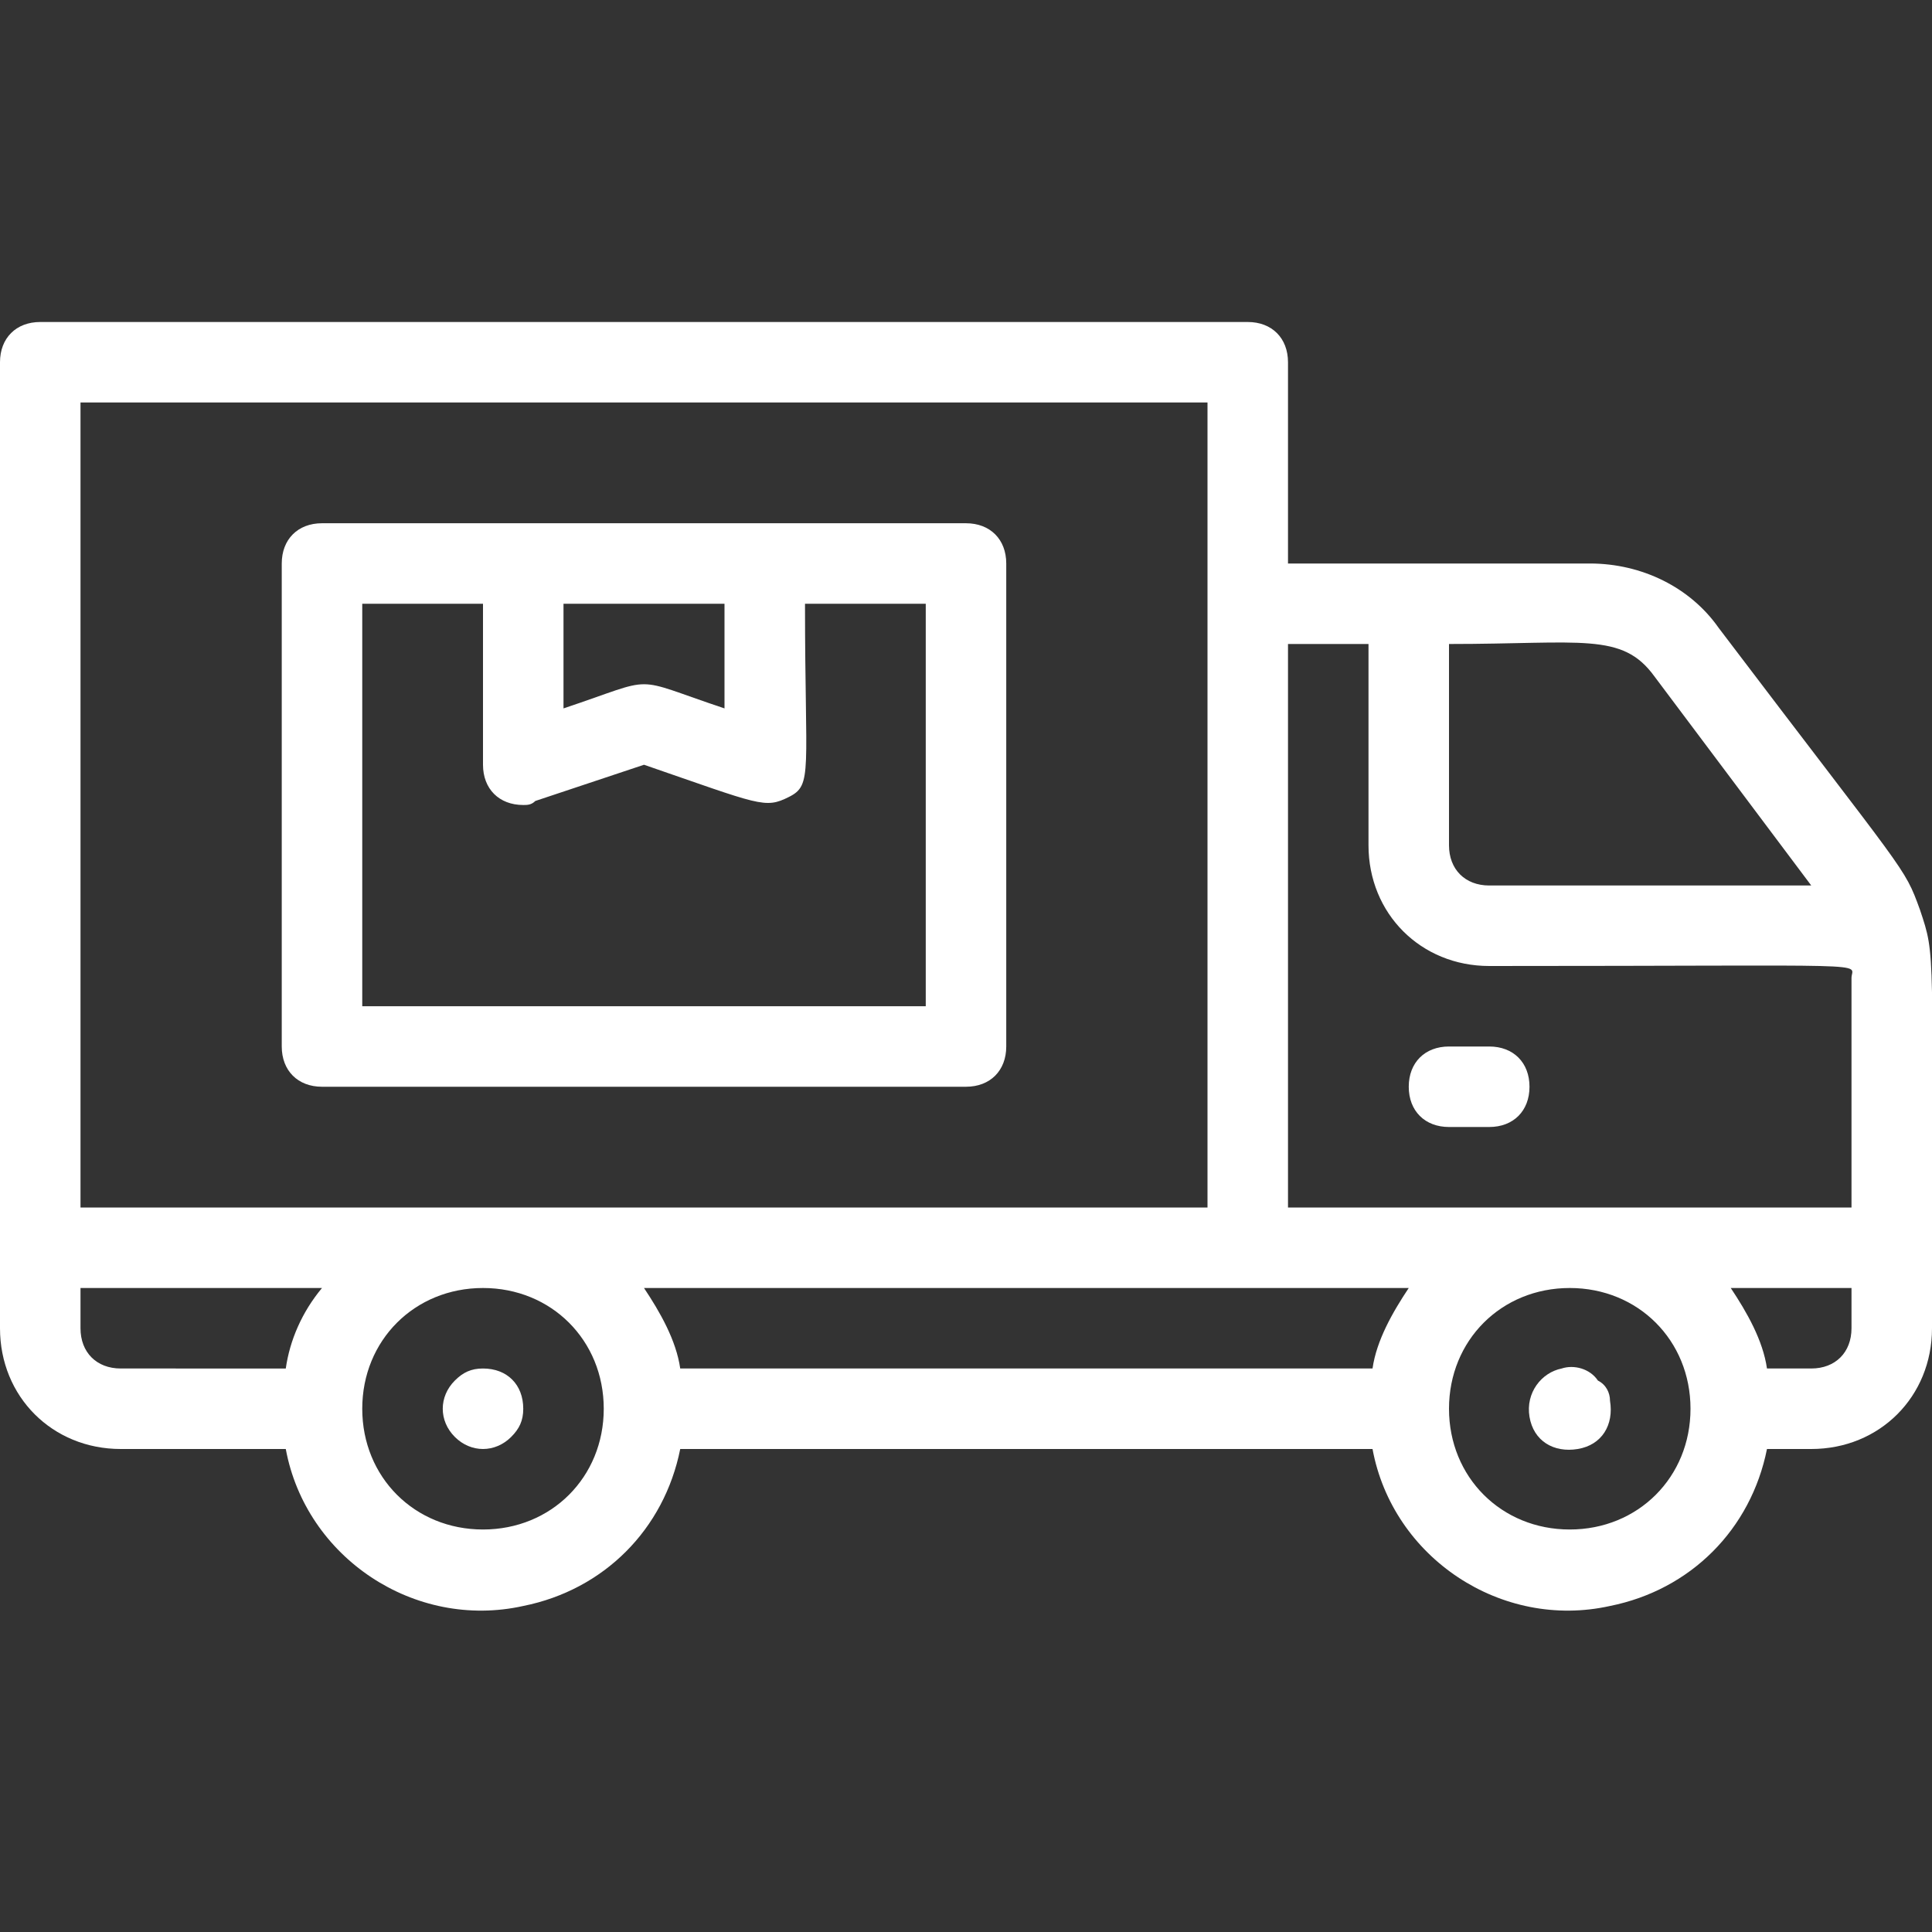 <?xml version="1.0" encoding="UTF-8"?> <!-- Generator: Adobe Illustrator 27.8.1, SVG Export Plug-In . SVG Version: 6.00 Build 0) --> <svg xmlns="http://www.w3.org/2000/svg" xmlns:xlink="http://www.w3.org/1999/xlink" id="Layer_1" x="0px" y="0px" viewBox="0 0 48 48" style="enable-background:new 0 0 48 48;" xml:space="preserve"><rect x="0" y="0" width="48" height="48" fill="#333333" stroke="none"/> <style type="text/css"> .st0{fill:#FFFFFF;} </style> <g id="delivery_truck"> <path class="st0" d="M11.3,34.3c-0.4,0.4-0.4,1,0,1.4c0.4,0.4,1,0.4,1.4,0c0.2-0.2,0.3-0.4,0.3-0.7c0-0.6-0.4-1-1-1 C11.7,34,11.5,34.1,11.3,34.3z"></path> <path class="st0" d="M38.8,34c-0.5,0.1-0.9,0.6-0.8,1.2s0.6,0.9,1.2,0.8s0.9-0.6,0.8-1.2c0-0.2-0.1-0.4-0.3-0.5 C39.5,34,39.1,33.9,38.8,34z"></path> <path class="st0" d="M47.7,22.6c-0.4-1.1-0.3-0.8-5-7c-0.7-1-1.9-1.6-3.2-1.6H32V9c0-0.6-0.4-1-1-1H1C0.4,8,0,8.4,0,9v24 c0,1.7,1.3,3,3,3h4.1c0.5,2.7,3.2,4.5,5.9,3.9c2-0.4,3.5-1.9,3.9-3.9h17.2c0.5,2.7,3.2,4.5,5.9,3.9c2-0.4,3.5-1.9,3.9-3.9H45 c1.7,0,3-1.3,3-3C48,23.4,48.1,23.8,47.7,22.6z M41.1,16.8L45,22h-8c-0.6,0-1-0.4-1-1v-5C39.3,16,40.3,15.7,41.1,16.8z M34,16v5 c0,1.7,1.3,3,3,3c9.9,0,9-0.1,9,0.3V30H32V16H34z M34.1,34H16.9c-0.1-0.7-0.5-1.4-0.9-2h19C34.6,32.6,34.2,33.3,34.1,34z M2,10h28 v20H2V10z M2,33v-1h6c-0.5,0.6-0.8,1.3-0.9,2H3C2.4,34,2,33.6,2,33z M12,38c-1.7,0-3-1.3-3-3s1.3-3,3-3s3,1.3,3,3S13.7,38,12,38z M39,38c-1.7,0-3-1.3-3-3s1.3-3,3-3s3,1.3,3,3S40.7,38,39,38z M45,34h-1.1c-0.1-0.7-0.5-1.4-0.9-2h3v1C46,33.6,45.6,34,45,34z"></path> <path class="st0" d="M36,28h1c0.6,0,1-0.4,1-1s-0.4-1-1-1h-1c-0.6,0-1,0.4-1,1S35.4,28,36,28z"></path> <path class="st0" d="M25,26V14c0-0.6-0.4-1-1-1H8c-0.6,0-1,0.4-1,1v12c0,0.6,0.4,1,1,1h16C24.6,27,25,26.6,25,26z M18,15v2.6 c-2.4-0.8-1.6-0.8-4,0V15H18z M23,25H9V15h3v4c0,0.6,0.4,1,1,1c0.1,0,0.2,0,0.3-0.1l2.7-0.9c2.9,1,3,1.1,3.6,0.8S20,19.2,20,15h3 V25z"></path> </g> </svg> 